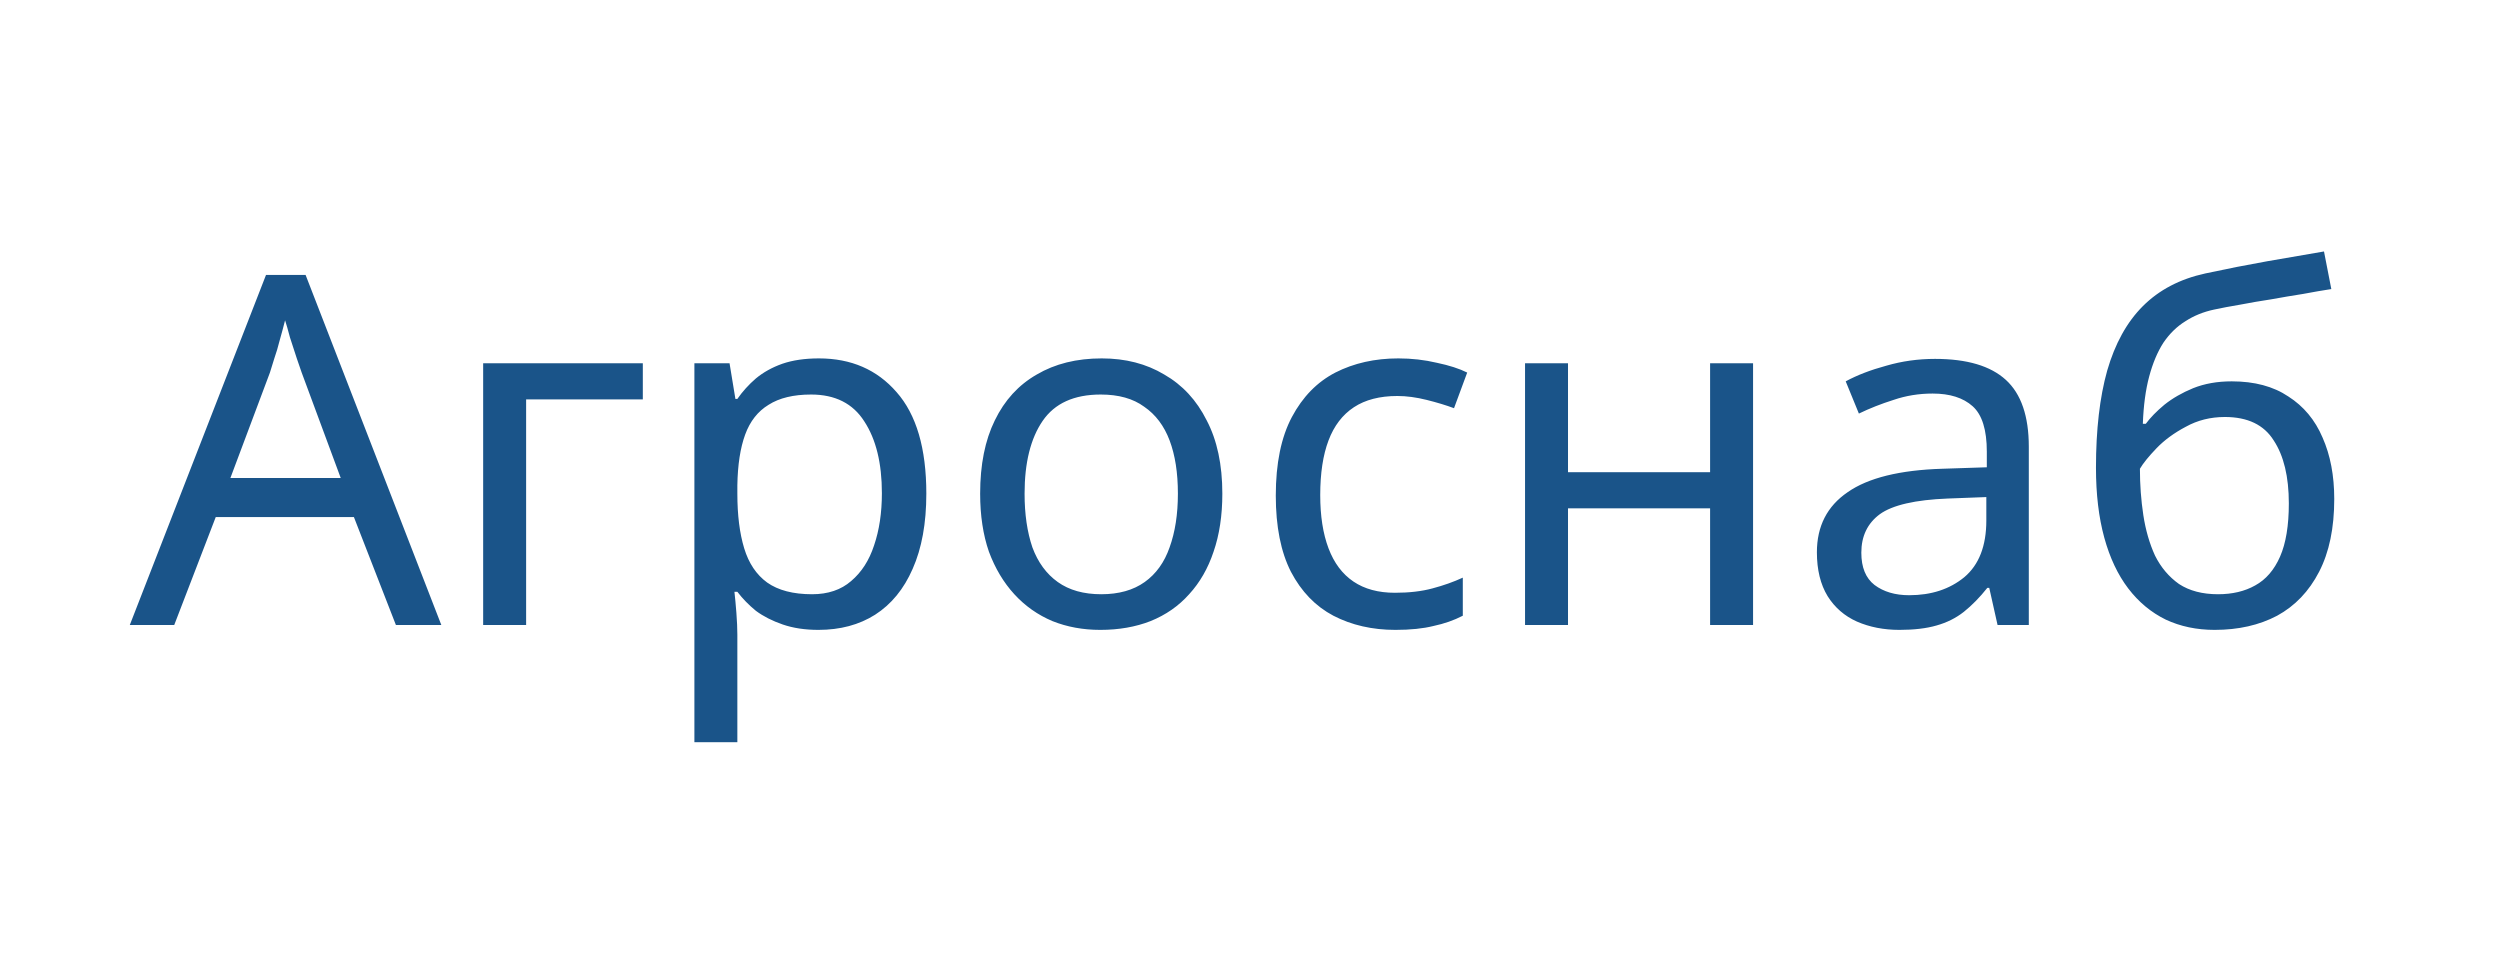 <svg width="256" height="100" viewBox="0 0 256 100" fill="none" xmlns="http://www.w3.org/2000/svg">
<rect width="256" height="100" fill="white"/>
<path d="M40.541 64L36.241 52.95H22.091L17.841 64H13.291L27.241 28.15H31.291L45.191 64H40.541ZM30.891 38.15C30.791 37.883 30.624 37.4 30.391 36.7C30.158 36 29.924 35.283 29.691 34.55C29.491 33.783 29.324 33.2 29.191 32.8C29.024 33.467 28.841 34.15 28.641 34.85C28.474 35.517 28.291 36.133 28.091 36.7C27.924 37.267 27.774 37.75 27.641 38.15L23.591 48.95H34.891L30.891 38.15ZM65.825 37.2V40.9H53.875V64H49.475V37.2H65.825ZM83.856 36.7C87.156 36.7 89.805 37.85 91.805 40.15C93.839 42.45 94.856 45.917 94.856 50.55C94.856 53.583 94.389 56.15 93.456 58.25C92.555 60.317 91.272 61.883 89.606 62.95C87.972 63.983 86.039 64.5 83.805 64.5C82.439 64.5 81.222 64.317 80.156 63.95C79.089 63.583 78.172 63.117 77.406 62.55C76.672 61.95 76.039 61.3 75.505 60.6H75.206C75.272 61.167 75.339 61.883 75.406 62.75C75.472 63.617 75.505 64.367 75.505 65V76H71.106V37.2H74.706L75.305 40.85H75.505C76.039 40.083 76.672 39.383 77.406 38.75C78.172 38.117 79.072 37.617 80.106 37.25C81.172 36.883 82.422 36.7 83.856 36.7ZM83.055 40.4C81.255 40.4 79.805 40.75 78.706 41.45C77.606 42.117 76.805 43.133 76.305 44.5C75.805 45.867 75.539 47.6 75.505 49.7V50.55C75.505 52.75 75.739 54.617 76.206 56.15C76.672 57.683 77.456 58.85 78.555 59.65C79.689 60.45 81.222 60.85 83.156 60.85C84.789 60.85 86.122 60.4 87.156 59.5C88.222 58.6 89.005 57.383 89.505 55.85C90.039 54.283 90.305 52.5 90.305 50.5C90.305 47.433 89.706 44.983 88.505 43.15C87.339 41.317 85.522 40.4 83.055 40.4ZM125.167 50.55C125.167 52.783 124.867 54.767 124.267 56.5C123.701 58.2 122.867 59.65 121.767 60.85C120.701 62.05 119.384 62.967 117.817 63.6C116.284 64.2 114.567 64.5 112.667 64.5C110.901 64.5 109.267 64.2 107.767 63.6C106.267 62.967 104.967 62.05 103.867 60.85C102.767 59.65 101.901 58.2 101.267 56.5C100.667 54.767 100.367 52.783 100.367 50.55C100.367 47.583 100.867 45.083 101.867 43.05C102.867 40.983 104.301 39.417 106.167 38.35C108.034 37.25 110.251 36.7 112.817 36.7C115.251 36.7 117.384 37.25 119.217 38.35C121.084 39.417 122.534 40.983 123.567 43.05C124.634 45.083 125.167 47.583 125.167 50.55ZM104.917 50.55C104.917 52.65 105.184 54.483 105.717 56.05C106.284 57.583 107.151 58.767 108.317 59.6C109.484 60.433 110.967 60.85 112.767 60.85C114.567 60.85 116.051 60.433 117.217 59.6C118.384 58.767 119.234 57.583 119.767 56.05C120.334 54.483 120.617 52.65 120.617 50.55C120.617 48.417 120.334 46.6 119.767 45.1C119.201 43.6 118.334 42.45 117.167 41.65C116.034 40.817 114.551 40.4 112.717 40.4C109.984 40.4 108.001 41.3 106.767 43.1C105.534 44.9 104.917 47.383 104.917 50.55ZM142.891 64.5C140.524 64.5 138.407 64.017 136.541 63.05C134.707 62.083 133.257 60.583 132.191 58.55C131.157 56.517 130.641 53.917 130.641 50.75C130.641 47.45 131.191 44.767 132.291 42.7C133.391 40.633 134.874 39.117 136.741 38.15C138.641 37.183 140.791 36.7 143.191 36.7C144.557 36.7 145.874 36.85 147.141 37.15C148.407 37.417 149.441 37.75 150.241 38.15L148.891 41.8C148.091 41.5 147.157 41.217 146.091 40.95C145.024 40.683 144.024 40.55 143.091 40.55C141.291 40.55 139.807 40.933 138.641 41.7C137.474 42.467 136.607 43.6 136.041 45.1C135.474 46.6 135.191 48.467 135.191 50.7C135.191 52.833 135.474 54.65 136.041 56.15C136.607 57.65 137.457 58.783 138.591 59.55C139.724 60.317 141.141 60.7 142.841 60.7C144.307 60.7 145.591 60.55 146.691 60.25C147.824 59.95 148.857 59.583 149.791 59.15V63.05C148.891 63.517 147.891 63.867 146.791 64.1C145.724 64.367 144.424 64.5 142.891 64.5ZM160.564 37.2V48.35H175.114V37.2H179.514V64H175.114V52.05H160.564V64H156.164V37.2H160.564ZM198.15 36.75C201.417 36.75 203.833 37.467 205.4 38.9C206.967 40.333 207.75 42.617 207.75 45.75V64H204.55L203.7 60.2H203.5C202.733 61.167 201.933 61.983 201.1 62.65C200.3 63.283 199.367 63.75 198.3 64.05C197.267 64.35 196 64.5 194.5 64.5C192.9 64.5 191.45 64.217 190.15 63.65C188.883 63.083 187.883 62.217 187.15 61.05C186.417 59.85 186.05 58.35 186.05 56.55C186.05 53.883 187.1 51.833 189.2 50.4C191.3 48.933 194.533 48.133 198.9 48L203.45 47.85V46.25C203.45 44.017 202.967 42.467 202 41.6C201.033 40.733 199.667 40.3 197.9 40.3C196.5 40.3 195.167 40.517 193.9 40.95C192.633 41.35 191.45 41.817 190.35 42.35L189 39.05C190.167 38.417 191.55 37.883 193.15 37.45C194.75 36.983 196.417 36.75 198.15 36.75ZM199.45 51.05C196.117 51.183 193.8 51.717 192.5 52.65C191.233 53.583 190.6 54.9 190.6 56.6C190.6 58.1 191.05 59.2 191.95 59.9C192.883 60.6 194.067 60.95 195.5 60.95C197.767 60.95 199.65 60.333 201.15 59.1C202.65 57.833 203.4 55.9 203.4 53.3V50.9L199.45 51.05ZM214.627 47.9C214.627 44 215.011 40.683 215.777 37.95C216.577 35.183 217.794 32.983 219.427 31.35C221.094 29.683 223.227 28.567 225.827 28C227.994 27.533 230.111 27.117 232.177 26.75C234.244 26.383 236.177 26.05 237.977 25.75L238.727 29.6C237.861 29.733 236.894 29.9 235.827 30.1C234.761 30.267 233.677 30.45 232.577 30.65C231.477 30.817 230.411 31 229.377 31.2C228.377 31.367 227.494 31.533 226.727 31.7C225.627 31.933 224.644 32.333 223.777 32.9C222.911 33.433 222.161 34.167 221.527 35.1C220.927 36.033 220.444 37.183 220.077 38.55C219.711 39.917 219.494 41.533 219.427 43.4H219.727C220.194 42.767 220.827 42.117 221.627 41.45C222.461 40.783 223.444 40.217 224.577 39.75C225.744 39.283 227.061 39.05 228.527 39.05C230.861 39.05 232.794 39.567 234.327 40.6C235.894 41.6 237.061 43 237.827 44.8C238.627 46.6 239.027 48.7 239.027 51.1C239.027 54.067 238.511 56.55 237.477 58.55C236.444 60.55 235.011 62.05 233.177 63.05C231.344 64.017 229.211 64.5 226.777 64.5C224.944 64.5 223.277 64.15 221.777 63.45C220.277 62.717 218.994 61.65 217.927 60.25C216.861 58.85 216.044 57.117 215.477 55.05C214.911 52.983 214.627 50.6 214.627 47.9ZM227.127 60.85C228.594 60.85 229.861 60.55 230.927 59.95C232.027 59.35 232.877 58.367 233.477 57C234.077 55.633 234.377 53.817 234.377 51.55C234.377 48.817 233.861 46.667 232.827 45.1C231.827 43.5 230.161 42.7 227.827 42.7C226.361 42.7 225.027 43.033 223.827 43.7C222.627 44.333 221.627 45.067 220.827 45.9C220.027 46.733 219.461 47.433 219.127 48C219.127 49.633 219.244 51.217 219.477 52.75C219.711 54.283 220.111 55.667 220.677 56.9C221.277 58.1 222.094 59.067 223.127 59.8C224.194 60.5 225.527 60.85 227.127 60.85Z" fill="#1A5489"/>
</svg>
